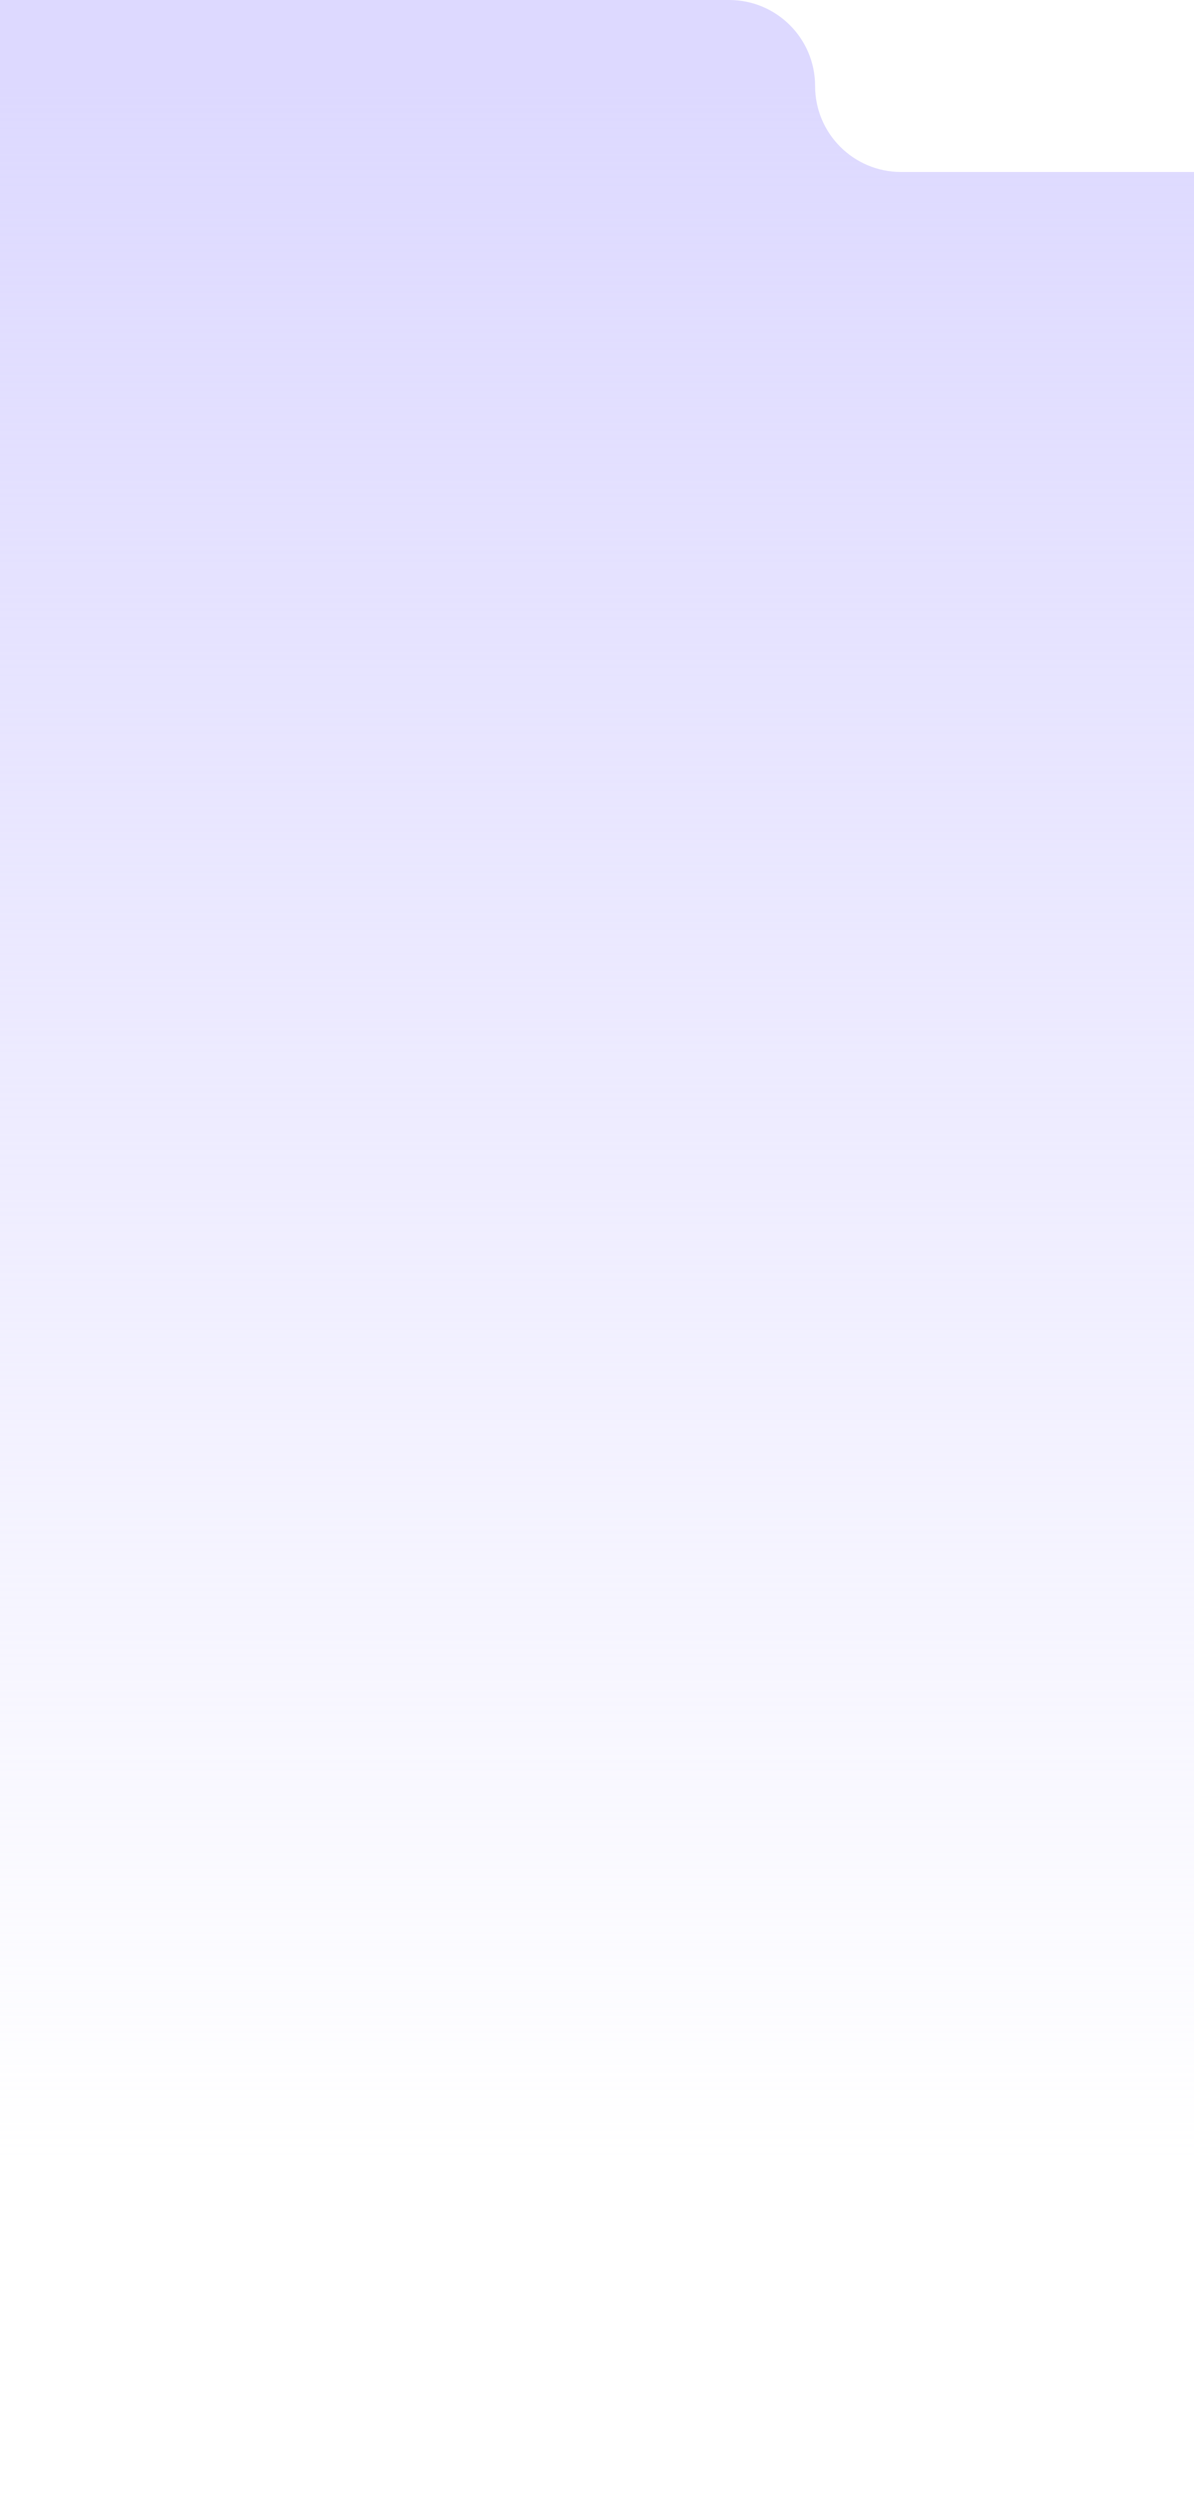<svg width="375" height="785" viewBox="0 0 375 785" fill="none" xmlns="http://www.w3.org/2000/svg">
<path d="M-47 30C-47 13.431 -33.569 -0 -17 -0L229 -0C243.912 -0 256 12.088 256 27C256 41.912 268.088 54 283 54L383.5 54C400.069 54 413.5 67.431 413.5 84L413.5 754.5C413.5 771.069 400.069 784.5 383.5 784.5L-17 784.5C-33.569 784.5 -47 771.069 -47 754.5L-47 30Z" fill="url(#paint0_linear_343_1780)"/>
<defs>
<linearGradient id="paint0_linear_343_1780" x1="360" y1="26.501" x2="360" y2="680.5" gradientUnits="userSpaceOnUse">
<stop stop-color="#DDD9FF"/>
<stop offset="1" stop-color="#DDD9FF" stop-opacity="0"/>
</linearGradient>
</defs>
</svg>
